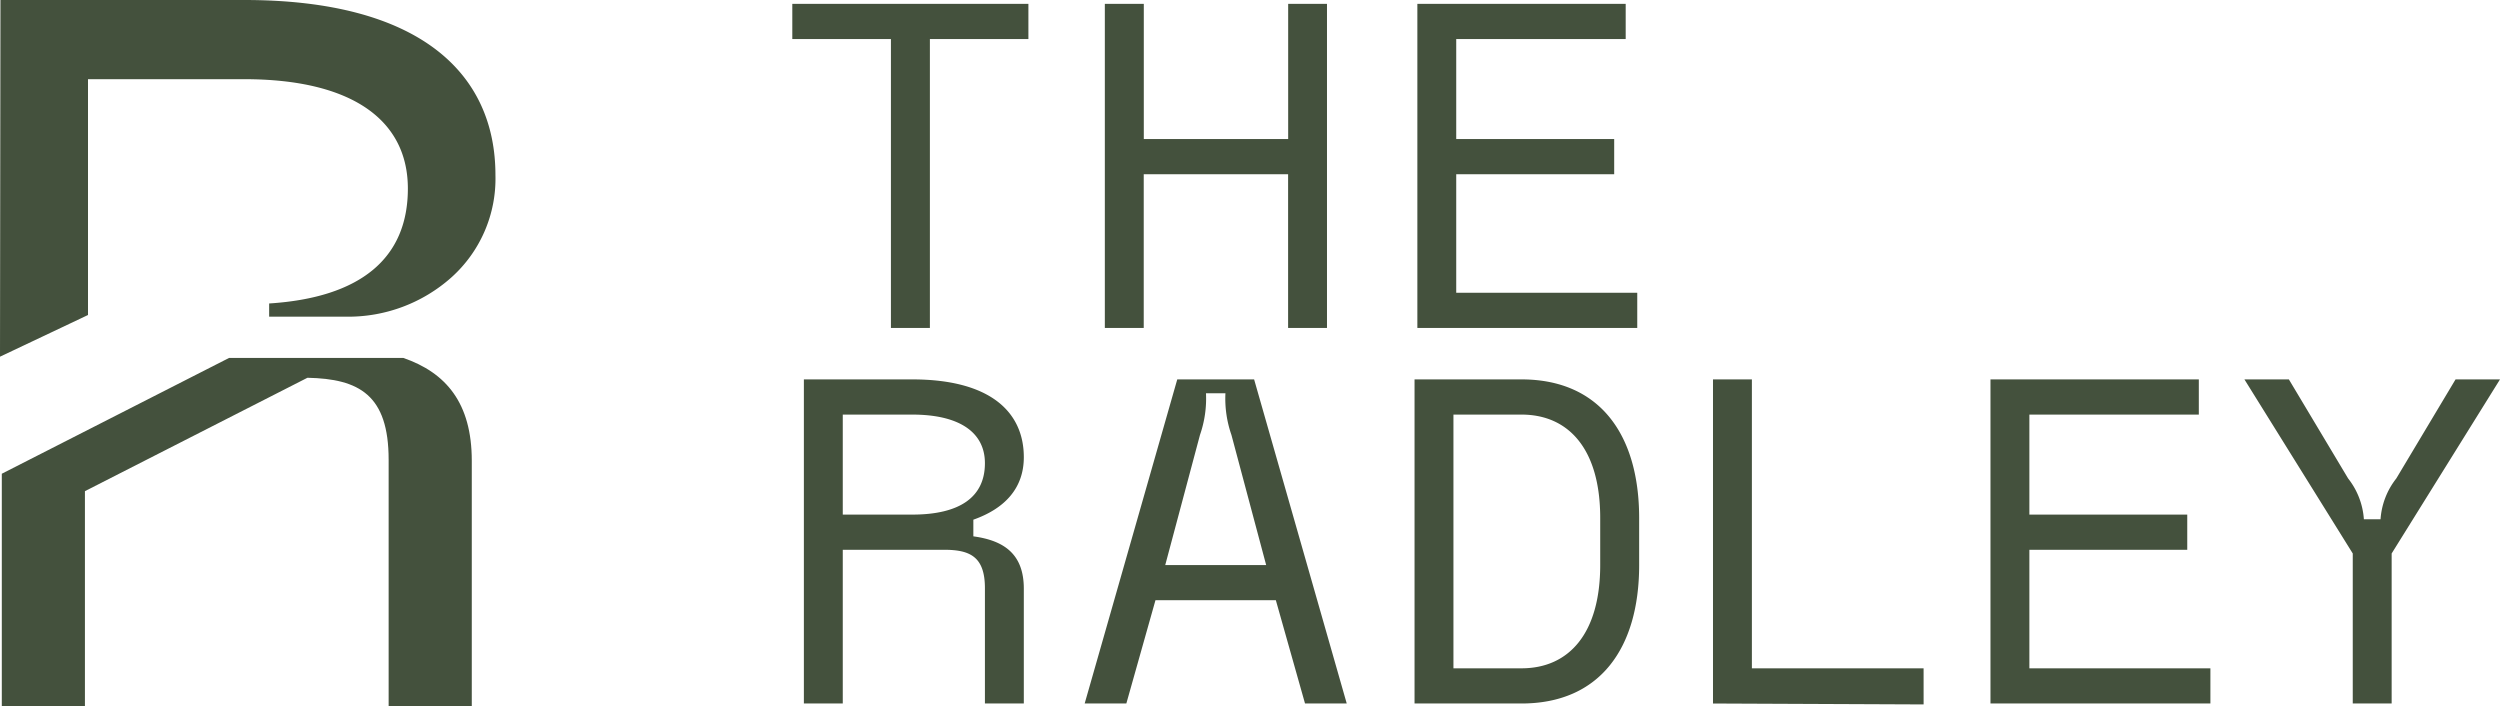 <svg xmlns="http://www.w3.org/2000/svg" xmlns:xlink="http://www.w3.org/1999/xlink" width="147.187" height="41.575" viewBox="0 0 147.187 41.575">
  <defs>
    <clipPath id="clip-path">
      <path id="Path_157" data-name="Path 157" d="M0-131.7H147.187v-41.575H0Z" transform="translate(0 173.275)" fill="none"/>
    </clipPath>
  </defs>
  <g id="Group_213" data-name="Group 213" transform="translate(0 173.275)">
    <g id="Group_208" data-name="Group 208" transform="translate(0 -173.275)" clip-path="url(#clip-path)">
      <g id="Group_207" data-name="Group 207" transform="translate(47.328 22.337)">
        <path id="Path_156" data-name="Path 156" d="M0,0V19.081H2.29v-9.05H8.259c1.526,0,2.4.409,2.4,2.262v6.787h2.29v-6.76c0-2.045-1.172-2.835-2.971-3.08V8.259c1.854-.654,2.971-1.854,2.971-3.68C12.948,1.908,10.958,0,6.379,0ZM6.379,7.959H2.29V2.072H6.379c2.808,0,4.28,1.063,4.28,2.862,0,1.99-1.472,3.026-4.28,3.026M21.983,0,16.532,19.081h2.453L20.7,13h7.087l1.717,6.079H31.96L26.508,0Zm5.234,10.931H21.275l2.045-7.66A6.515,6.515,0,0,0,23.674.818h1.145a6.515,6.515,0,0,0,.354,2.453ZM35.953,0V19.081h6.3c4.579,0,6.924-3.217,6.924-8.15V8.15C49.173,3.216,46.829,0,42.25,0Zm6.3,17.009H38.243V2.072H42.25c2.808,0,4.634,2.072,4.634,6.079v2.78c0,4.007-1.826,6.079-4.634,6.079m23.674,2.126-12.4-.054V0h2.29V17.009H65.923ZM69.861,0V19.081H82.809V17.009H72.151V10.031h9.295V7.959H72.151V2.072h9.976V0ZM91.19,10.249,84.812,0h2.617l3.489,5.833a4.353,4.353,0,0,1,.927,2.4h.981a4.352,4.352,0,0,1,.927-2.4L97.242,0h2.617L93.48,10.249v8.832H91.19Z" transform="translate(0 0)" fill="#44513d"/>
      </g>
    </g>
    <g id="Group_209" data-name="Group 209" transform="translate(46.647 -173.048)">
      <path id="Path_158" data-name="Path 158" d="M0,0V2.072H5.806V19.081H8.1V2.072H13.9V0ZM18.4,0V19.081h2.29v-9.05h8.5v9.05h2.289V0H29.194V7.959h-8.5V0ZM36.8,0V19.081H49.746V17.009H39.088V10.031h9.3V7.959h-9.3V2.072h9.977V0Z" fill="#44513d"/>
    </g>
    <g id="Group_212" data-name="Group 212" transform="translate(0 -173.275)" clip-path="url(#clip-path)">
      <g id="Group_210" data-name="Group 210" transform="translate(0.105 21.074)">
        <path id="Path_159" data-name="Path 159" d="M-87.654-64.942V-79.389c0-3.412-1.527-5.189-4.027-6.054h-10.264l-13.379,6.817v13.684h4.894V-77.6l13.1-6.676c3.048.063,4.781,1.012,4.781,4.831v14.505Z" transform="translate(115.325 85.443)" fill="#44513d"/>
      </g>
      <g id="Group_211" data-name="Group 211" transform="translate(0 0)">
        <path id="Path_160" data-name="Path 160" d="M-92.4-32.65c0-6.012-4.479-10.307-14.786-10.307h-14.356l-.027,21,5.181-2.454V-38.295h9.2c6.319,0,9.632,2.393,9.632,6.442,0,4.118-2.8,6.419-8.167,6.763v.778h4.579a9.128,9.128,0,0,0,6.137-2.3A7.806,7.806,0,0,0-92.4-32.65" transform="translate(121.569 42.957)" fill="#44513d"/>
      </g>
    </g>
  </g>
</svg>
